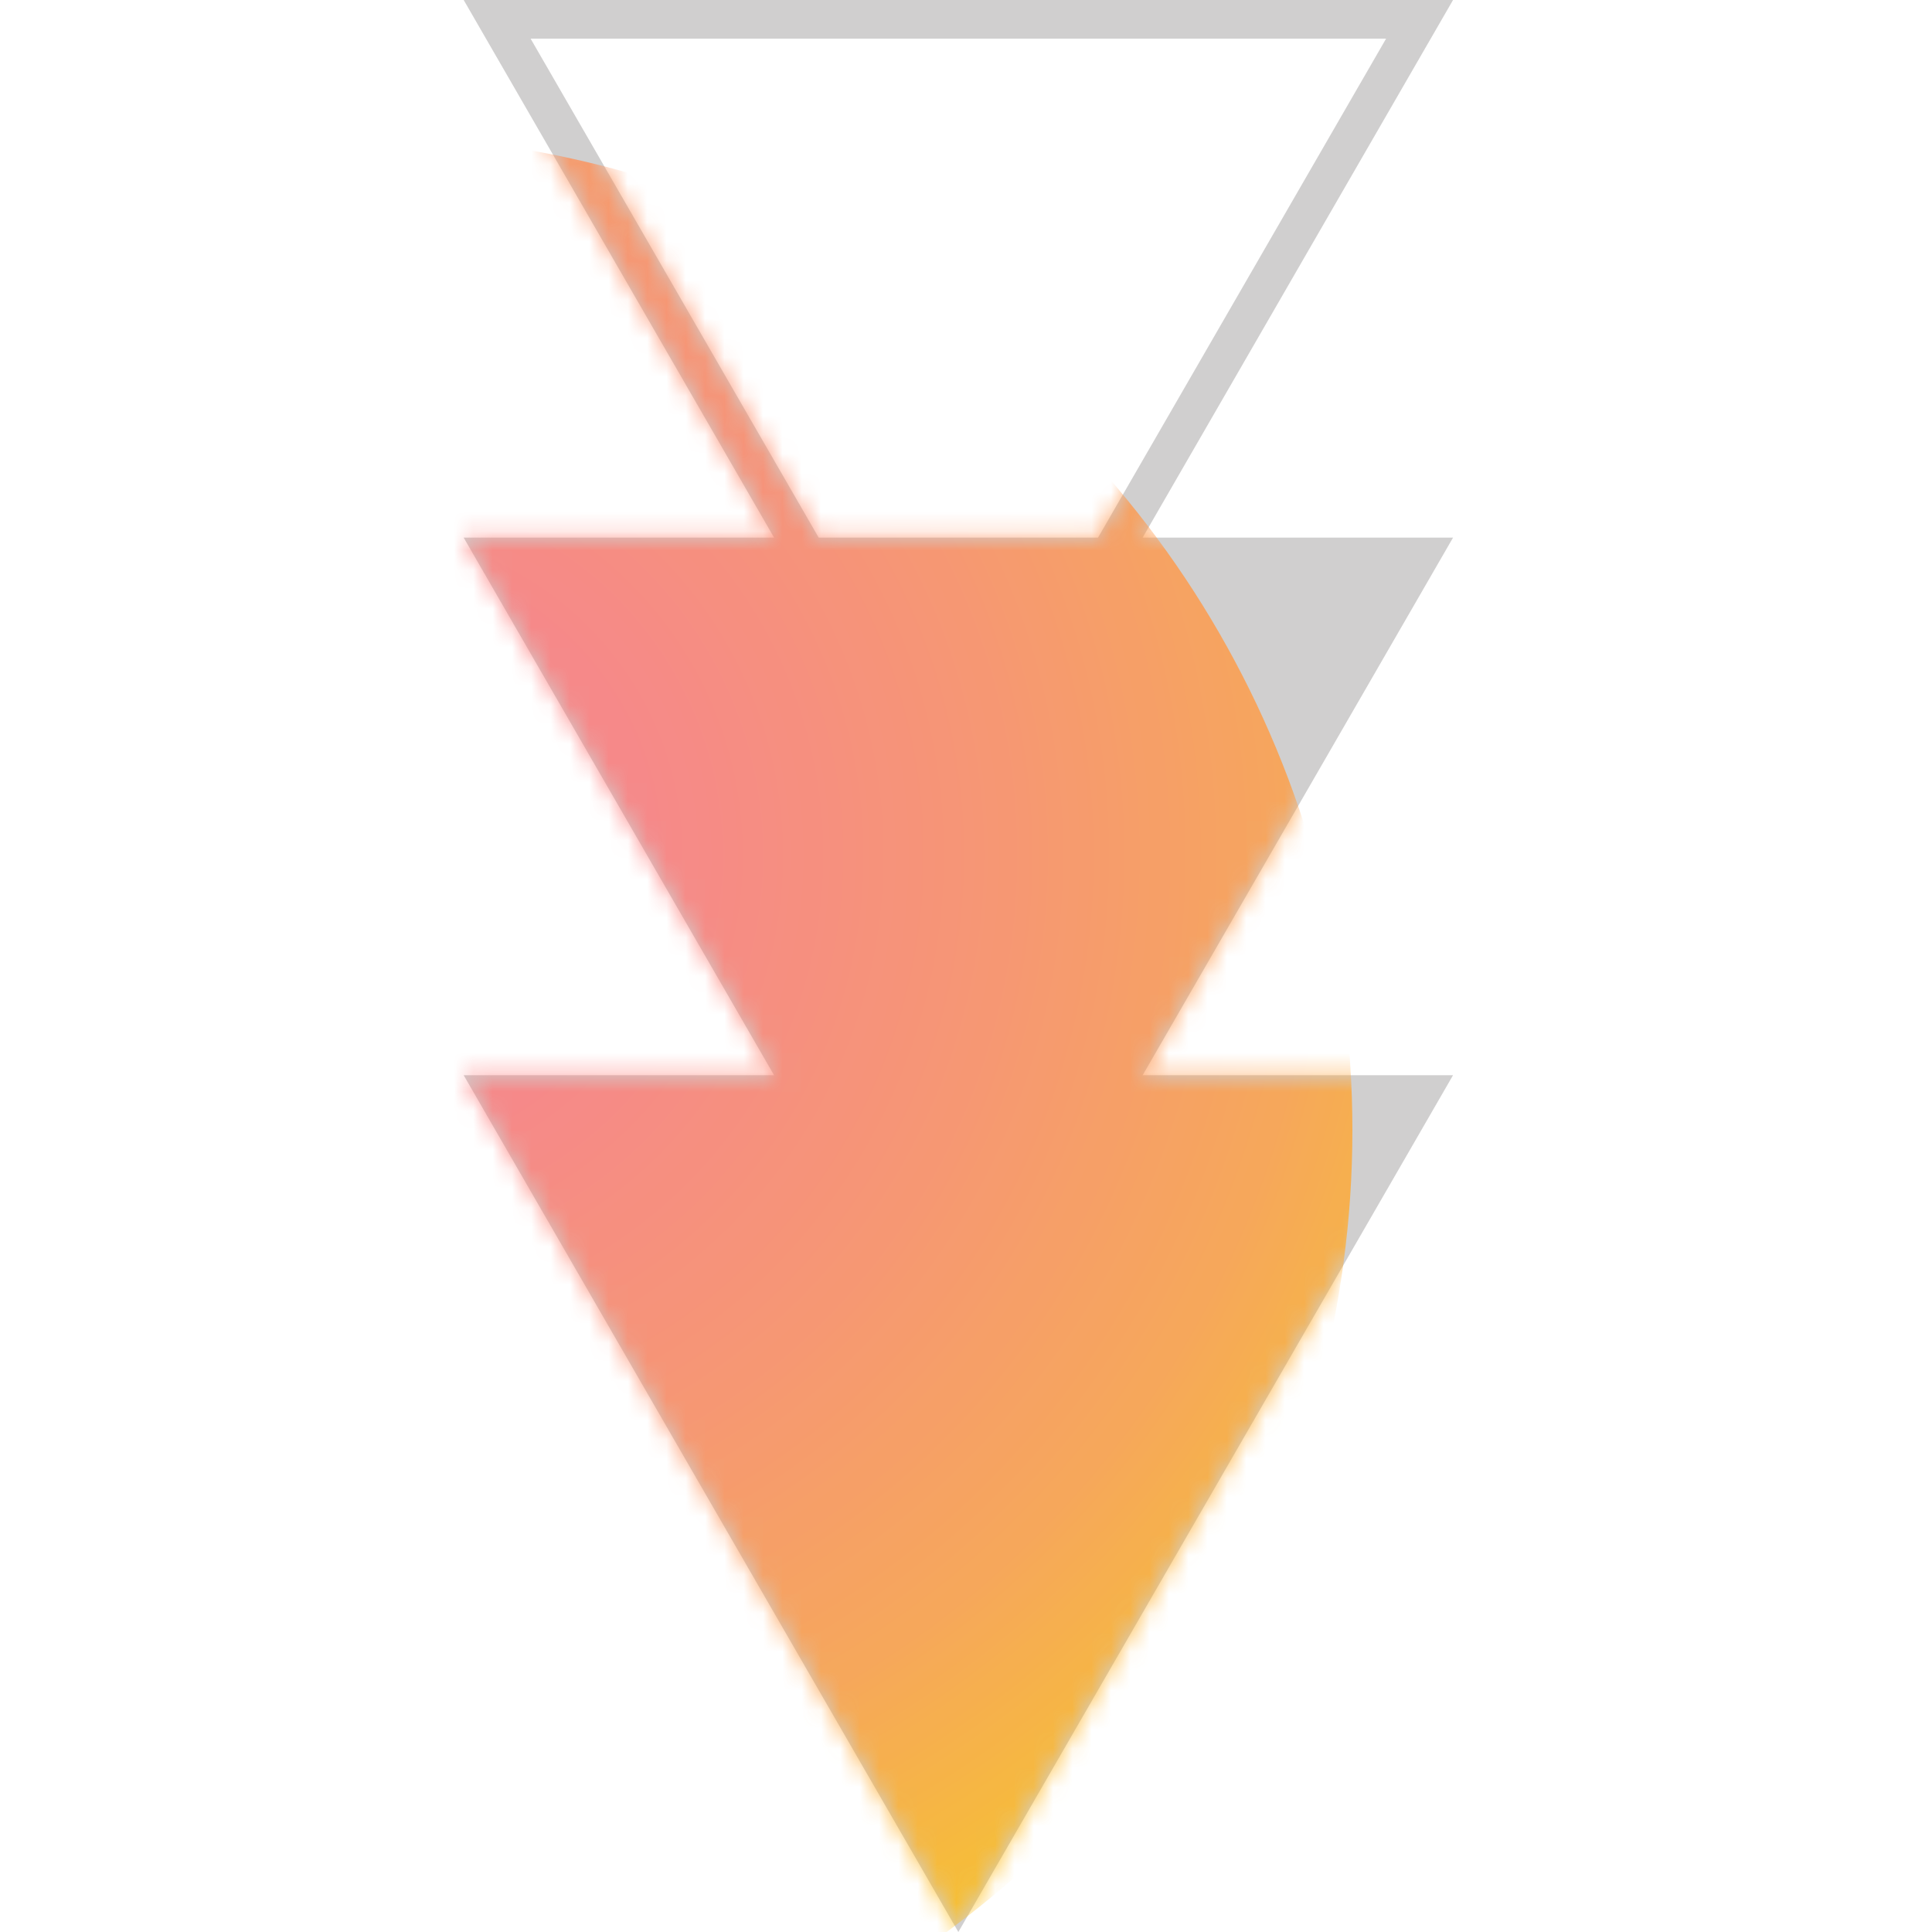 <?xml version="1.0" encoding="UTF-8"?> <svg xmlns="http://www.w3.org/2000/svg" width="100" height="100" viewBox="0 0 100 100" fill="none"><path fill-rule="evenodd" clip-rule="evenodd" d="M24 27.828H40.066L25.155 2L24 0L26.309 0L72.899 0L75.209 0L74.054 2L59.142 27.828H75.209L59.144 55.653H75.209L49.604 100.001L24 55.653H40.065L24 27.828ZM42.376 27.828H56.833L71.744 2H27.464L42.376 27.828Z" fill="#D0CFCF"></path><mask id="mask0_756_2502" style="mask-type:alpha" maskUnits="userSpaceOnUse" x="24" y="0" width="52" height="100"><path fill-rule="evenodd" clip-rule="evenodd" d="M24 27.828H40.066L25.155 2L24 0L26.309 0L72.899 0L75.209 0L74.054 2L59.142 27.828H75.209L59.144 55.653H75.209L49.604 100.001L24 55.653H40.065L24 27.828ZM42.376 27.828H56.833L71.744 2H27.464L42.376 27.828Z" fill="#D0CFCF"></path></mask><g mask="url(#mask0_756_2502)"><g opacity="0.8" filter="url(#filter0_f_756_2502)"><circle cx="51.5" cy="51.5" r="51.5" transform="matrix(-1 0 0 1 70 7)" fill="url(#paint0_radial_756_2502)"></circle></g></g><defs><filter id="filter0_f_756_2502" x="-83" y="-43" width="203" height="203" filterUnits="userSpaceOnUse" color-interpolation-filters="sRGB"><feFlood flood-opacity="0" result="BackgroundImageFix"></feFlood><feBlend mode="normal" in="SourceGraphic" in2="BackgroundImageFix" result="shape"></feBlend><feGaussianBlur stdDeviation="25" result="effect1_foregroundBlur_756_2502"></feGaussianBlur></filter><radialGradient id="paint0_radial_756_2502" cx="0" cy="0" r="1" gradientUnits="userSpaceOnUse" gradientTransform="translate(51.5 37.215) rotate(90) scale(65.785)"><stop offset="0.232" stop-color="#FF7878"></stop><stop offset="0.502" stop-color="#FF895E"></stop><stop offset="0.756" stop-color="#FF9E3E"></stop><stop offset="1" stop-color="#FFC107"></stop></radialGradient></defs></svg> 